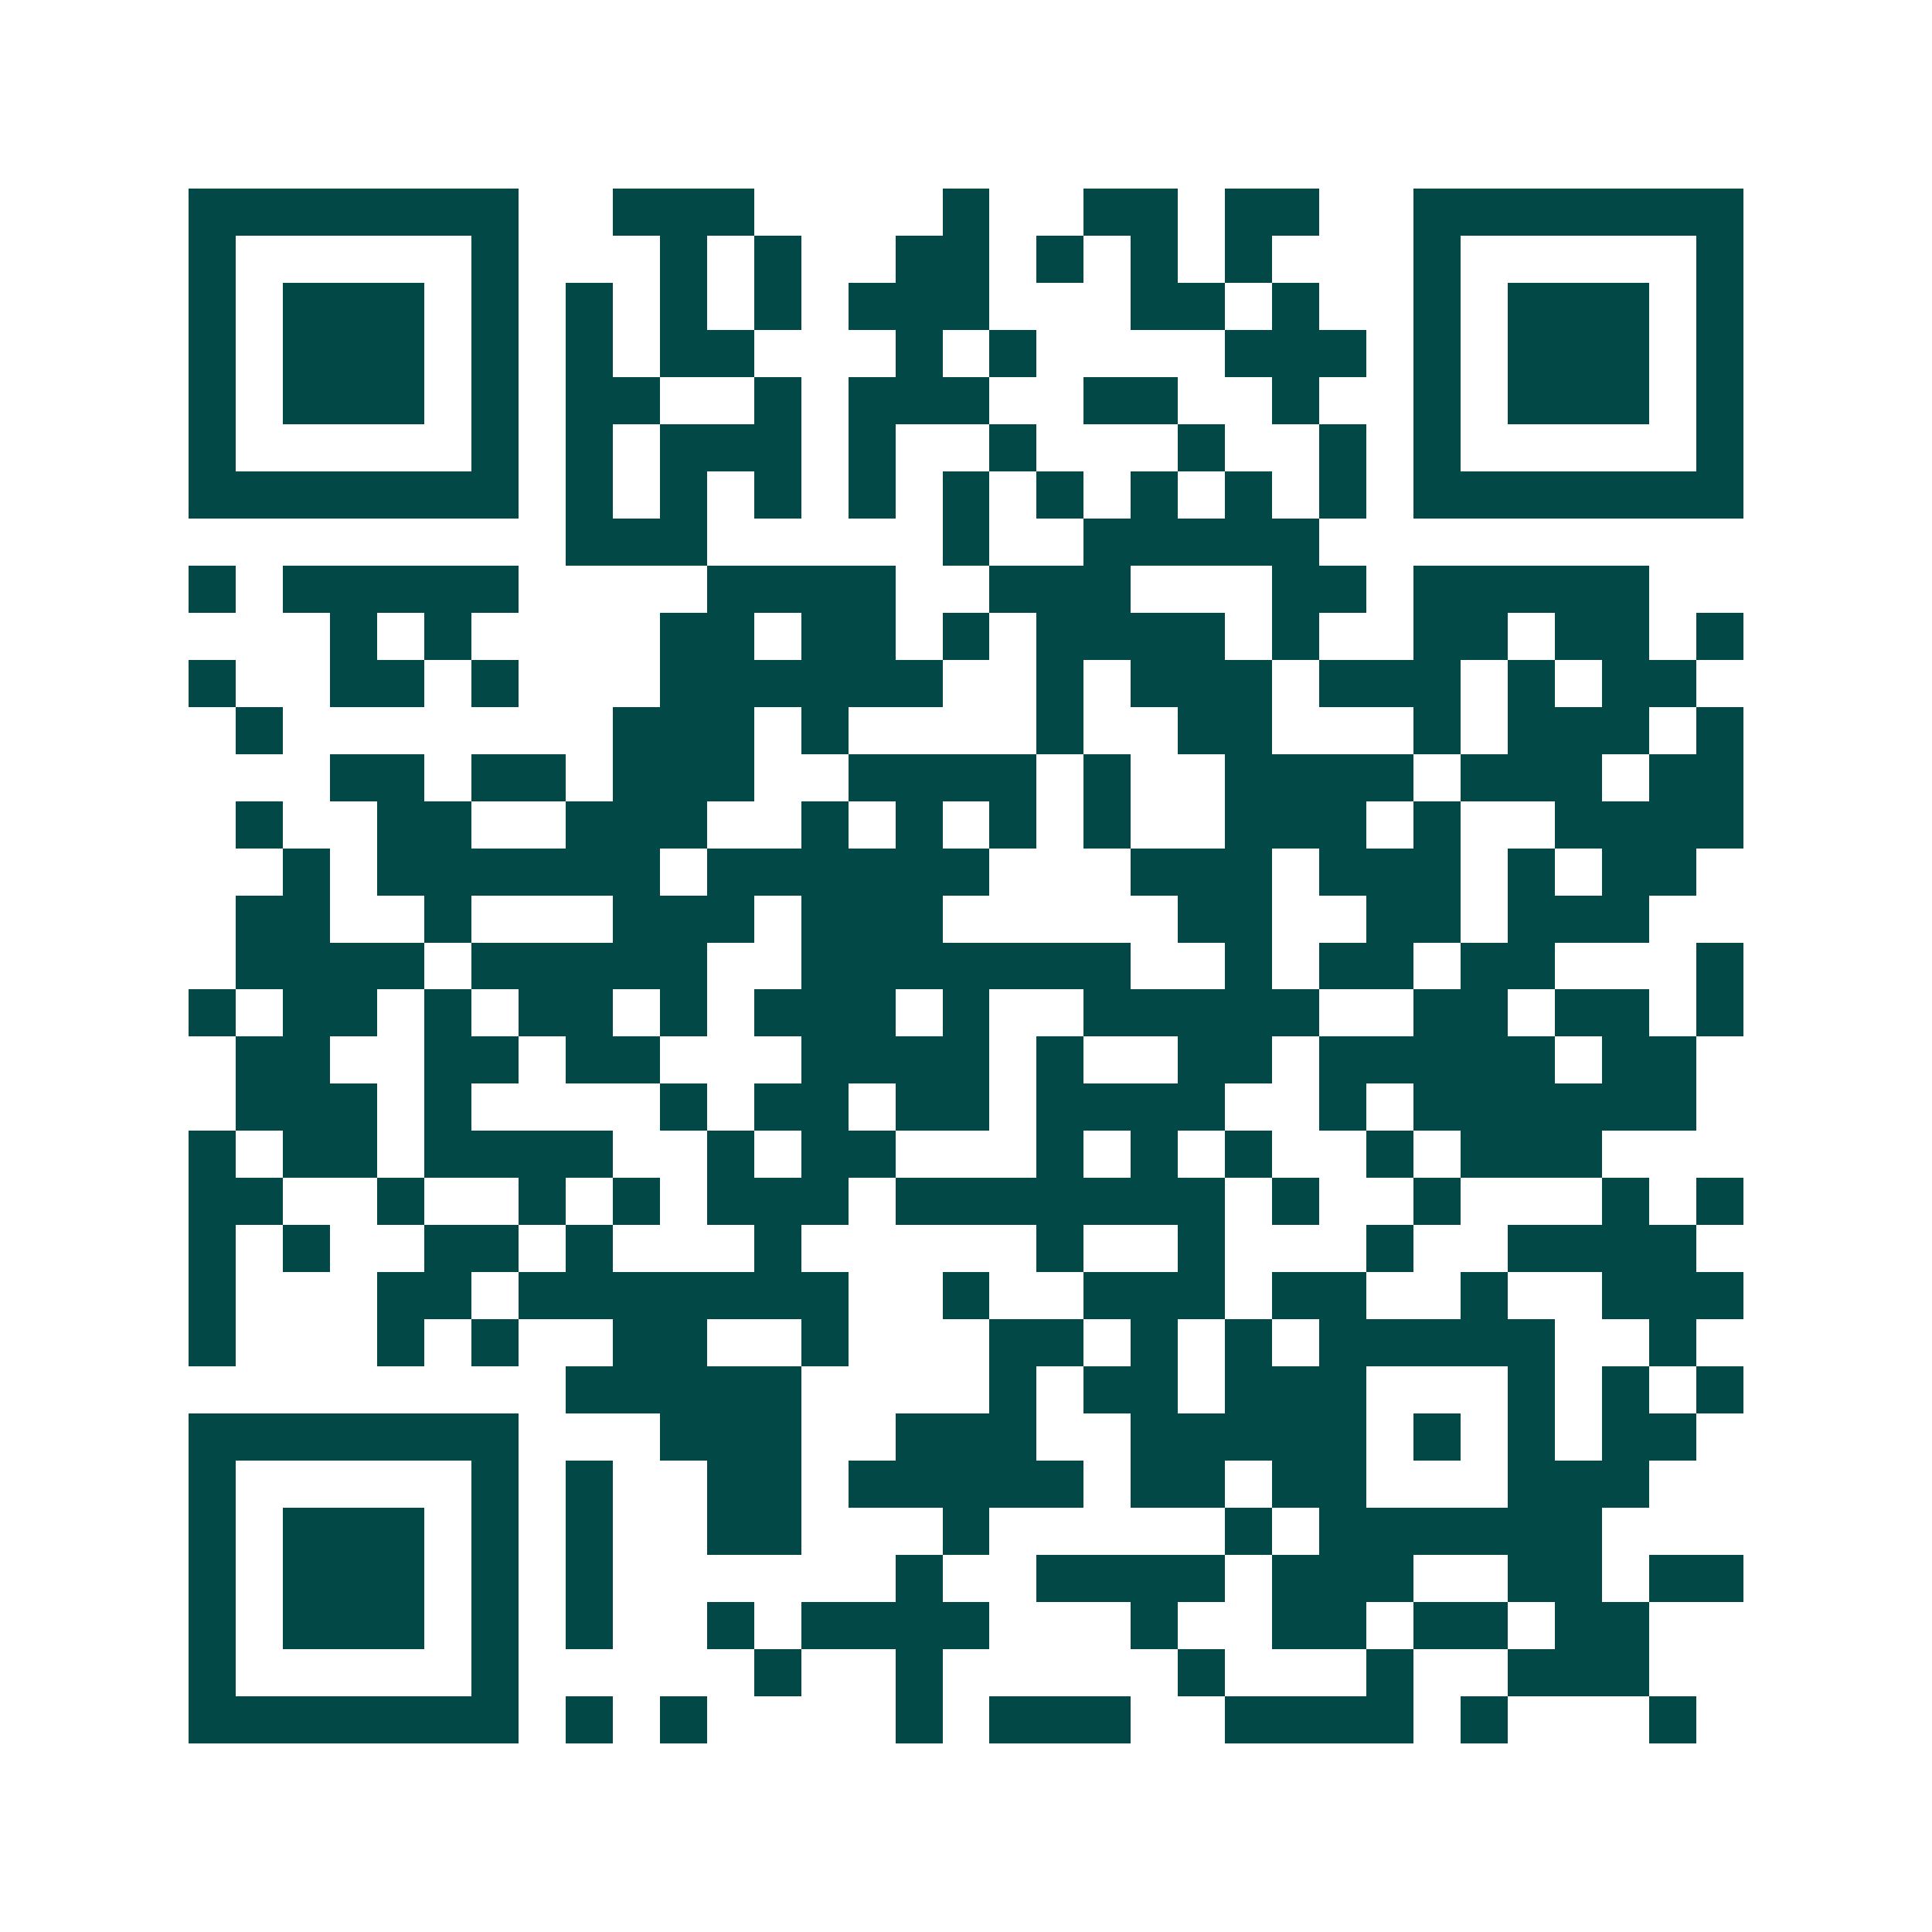 <svg xmlns="http://www.w3.org/2000/svg" width="200" height="200" viewBox="0 0 41 41" shape-rendering="crispEdges"><path fill="#ffffff" d="M0 0h41v41H0z"/><path stroke="#014847" d="M4 4.5h7m2 0h3m4 0h1m2 0h2m1 0h2m2 0h7M4 5.5h1m5 0h1m3 0h1m1 0h1m2 0h2m1 0h1m1 0h1m1 0h1m3 0h1m5 0h1M4 6.5h1m1 0h3m1 0h1m1 0h1m1 0h1m1 0h1m1 0h3m3 0h2m1 0h1m2 0h1m1 0h3m1 0h1M4 7.5h1m1 0h3m1 0h1m1 0h1m1 0h2m3 0h1m1 0h1m4 0h3m1 0h1m1 0h3m1 0h1M4 8.5h1m1 0h3m1 0h1m1 0h2m2 0h1m1 0h3m2 0h2m2 0h1m2 0h1m1 0h3m1 0h1M4 9.5h1m5 0h1m1 0h1m1 0h3m1 0h1m2 0h1m3 0h1m2 0h1m1 0h1m5 0h1M4 10.5h7m1 0h1m1 0h1m1 0h1m1 0h1m1 0h1m1 0h1m1 0h1m1 0h1m1 0h1m1 0h7M12 11.5h3m5 0h1m2 0h5M4 12.5h1m1 0h5m4 0h4m2 0h3m3 0h2m1 0h5M7 13.5h1m1 0h1m4 0h2m1 0h2m1 0h1m1 0h4m1 0h1m2 0h2m1 0h2m1 0h1M4 14.5h1m2 0h2m1 0h1m3 0h6m2 0h1m1 0h3m1 0h3m1 0h1m1 0h2M5 15.5h1m7 0h3m1 0h1m4 0h1m2 0h2m3 0h1m1 0h3m1 0h1M7 16.5h2m1 0h2m1 0h3m2 0h4m1 0h1m2 0h4m1 0h3m1 0h2M5 17.5h1m2 0h2m2 0h3m2 0h1m1 0h1m1 0h1m1 0h1m2 0h3m1 0h1m2 0h4M6 18.5h1m1 0h6m1 0h6m3 0h3m1 0h3m1 0h1m1 0h2M5 19.5h2m2 0h1m3 0h3m1 0h3m5 0h2m2 0h2m1 0h3M5 20.5h4m1 0h5m2 0h7m2 0h1m1 0h2m1 0h2m3 0h1M4 21.5h1m1 0h2m1 0h1m1 0h2m1 0h1m1 0h3m1 0h1m2 0h5m2 0h2m1 0h2m1 0h1M5 22.5h2m2 0h2m1 0h2m3 0h4m1 0h1m2 0h2m1 0h5m1 0h2M5 23.5h3m1 0h1m4 0h1m1 0h2m1 0h2m1 0h4m2 0h1m1 0h6M4 24.5h1m1 0h2m1 0h4m2 0h1m1 0h2m3 0h1m1 0h1m1 0h1m2 0h1m1 0h3M4 25.5h2m2 0h1m2 0h1m1 0h1m1 0h3m1 0h7m1 0h1m2 0h1m3 0h1m1 0h1M4 26.5h1m1 0h1m2 0h2m1 0h1m3 0h1m5 0h1m2 0h1m3 0h1m2 0h4M4 27.5h1m3 0h2m1 0h7m2 0h1m2 0h3m1 0h2m2 0h1m2 0h3M4 28.5h1m3 0h1m1 0h1m2 0h2m2 0h1m3 0h2m1 0h1m1 0h1m1 0h5m2 0h1M12 29.5h5m4 0h1m1 0h2m1 0h3m3 0h1m1 0h1m1 0h1M4 30.5h7m3 0h3m2 0h3m2 0h5m1 0h1m1 0h1m1 0h2M4 31.5h1m5 0h1m1 0h1m2 0h2m1 0h5m1 0h2m1 0h2m3 0h3M4 32.5h1m1 0h3m1 0h1m1 0h1m2 0h2m3 0h1m5 0h1m1 0h6M4 33.5h1m1 0h3m1 0h1m1 0h1m6 0h1m2 0h4m1 0h3m2 0h2m1 0h2M4 34.5h1m1 0h3m1 0h1m1 0h1m2 0h1m1 0h4m3 0h1m2 0h2m1 0h2m1 0h2M4 35.5h1m5 0h1m5 0h1m2 0h1m5 0h1m3 0h1m2 0h3M4 36.5h7m1 0h1m1 0h1m4 0h1m1 0h3m2 0h4m1 0h1m3 0h1"/></svg>
